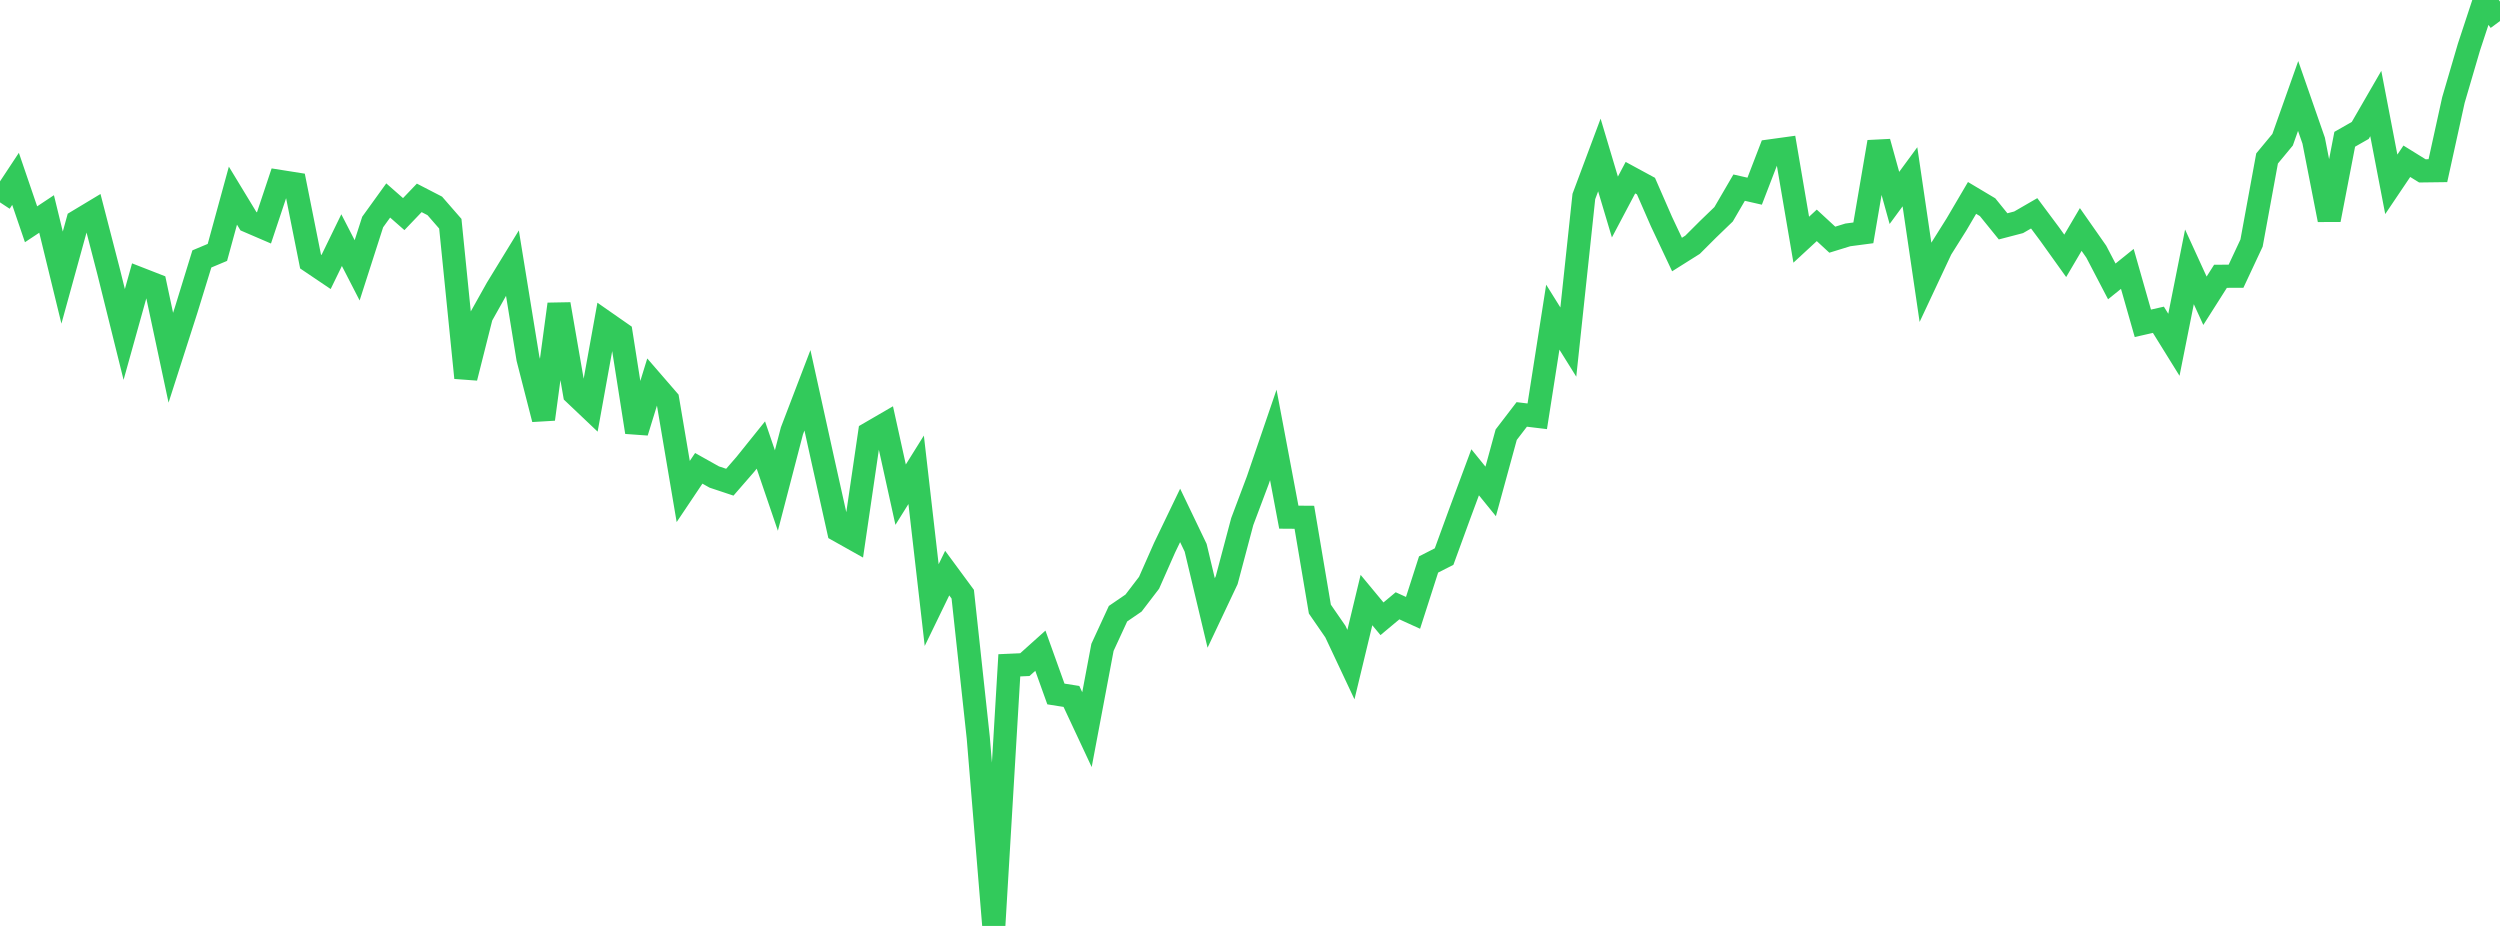 <?xml version="1.0" standalone="no"?>
<!DOCTYPE svg PUBLIC "-//W3C//DTD SVG 1.1//EN" "http://www.w3.org/Graphics/SVG/1.1/DTD/svg11.dtd">

<svg width="135" height="50" viewBox="0 0 135 50" preserveAspectRatio="none" 
  xmlns="http://www.w3.org/2000/svg"
  xmlns:xlink="http://www.w3.org/1999/xlink">


<polyline points="0.0, 10.928 0.839, 9.658 1.677, 12.111 2.516, 11.554 3.354, 14.99 4.193, 11.947 5.031, 11.443 5.87, 14.686 6.708, 18.061 7.547, 15.054 8.385, 15.381 9.224, 19.317 10.062, 16.708 10.901, 13.982 11.739, 13.63 12.578, 10.565 13.416, 11.946 14.255, 12.307 15.093, 9.794 15.932, 9.927 16.77, 14.122 17.609, 14.688 18.447, 12.967 19.286, 14.598 20.124, 11.989 20.963, 10.826 21.801, 11.562 22.64, 10.685 23.478, 11.118 24.317, 12.081 25.155, 20.401 25.994, 17.074 26.832, 15.577 27.671, 14.206 28.509, 19.362 29.348, 22.635 30.186, 16.425 31.025, 21.264 31.863, 22.059 32.702, 17.416 33.54, 18 34.379, 23.336 35.217, 20.618 36.056, 21.587 36.894, 26.541 37.733, 25.29 38.571, 25.759 39.41, 26.039 40.248, 25.075 41.087, 24.031 41.925, 26.489 42.764, 23.267 43.602, 21.076 44.441, 24.881 45.28, 28.649 46.118, 29.119 46.957, 23.396 47.795, 22.909 48.634, 26.712 49.472, 25.369 50.311, 32.675 51.149, 30.947 51.988, 32.086 52.826, 39.833 53.665, 50.0 54.503, 35.927 55.342, 35.89 56.18, 35.138 57.019, 37.475 57.857, 37.607 58.696, 39.401 59.534, 34.957 60.373, 33.139 61.211, 32.566 62.05, 31.469 62.888, 29.574 63.727, 27.832 64.565, 29.579 65.404, 33.1 66.242, 31.327 67.081, 28.167 67.919, 25.939 68.758, 23.486 69.596, 27.927 70.435, 27.933 71.273, 32.892 72.112, 34.108 72.95, 35.889 73.789, 32.403 74.627, 33.414 75.466, 32.713 76.304, 33.094 77.143, 30.482 77.981, 30.055 78.82, 27.758 79.658, 25.504 80.497, 26.537 81.335, 23.474 82.174, 22.379 83.012, 22.48 83.851, 17.127 84.689, 18.471 85.528, 10.611 86.366, 8.369 87.205, 11.179 88.043, 9.594 88.882, 10.049 89.72, 11.966 90.559, 13.745 91.398, 13.217 92.236, 12.38 93.075, 11.571 93.913, 10.133 94.752, 10.324 95.59, 8.148 96.429, 8.032 97.267, 12.944 98.106, 12.169 98.944, 12.943 99.783, 12.684 100.621, 12.574 101.46, 7.666 102.298, 10.688 103.137, 9.546 103.975, 15.239 104.814, 13.45 105.652, 12.116 106.491, 10.688 107.329, 11.188 108.168, 12.223 109.006, 12.004 109.845, 11.519 110.683, 12.643 111.522, 13.816 112.36, 12.392 113.199, 13.59 114.037, 15.196 114.876, 14.52 115.714, 17.459 116.553, 17.268 117.391, 18.619 118.23, 14.41 119.068, 16.241 119.907, 14.919 120.745, 14.917 121.584, 13.125 122.422, 8.557 123.261, 7.545 124.099, 5.182 124.938, 7.593 125.776, 11.87 126.615, 7.521 127.453, 7.043 128.292, 5.591 129.13, 9.954 129.969, 8.708 130.807, 9.227 131.646, 9.216 132.484, 5.405 133.323, 2.543 134.161, 0.0 135.0, 1.137" fill="none" stroke="#32ca5b" stroke-width="1.25"/>

</svg>